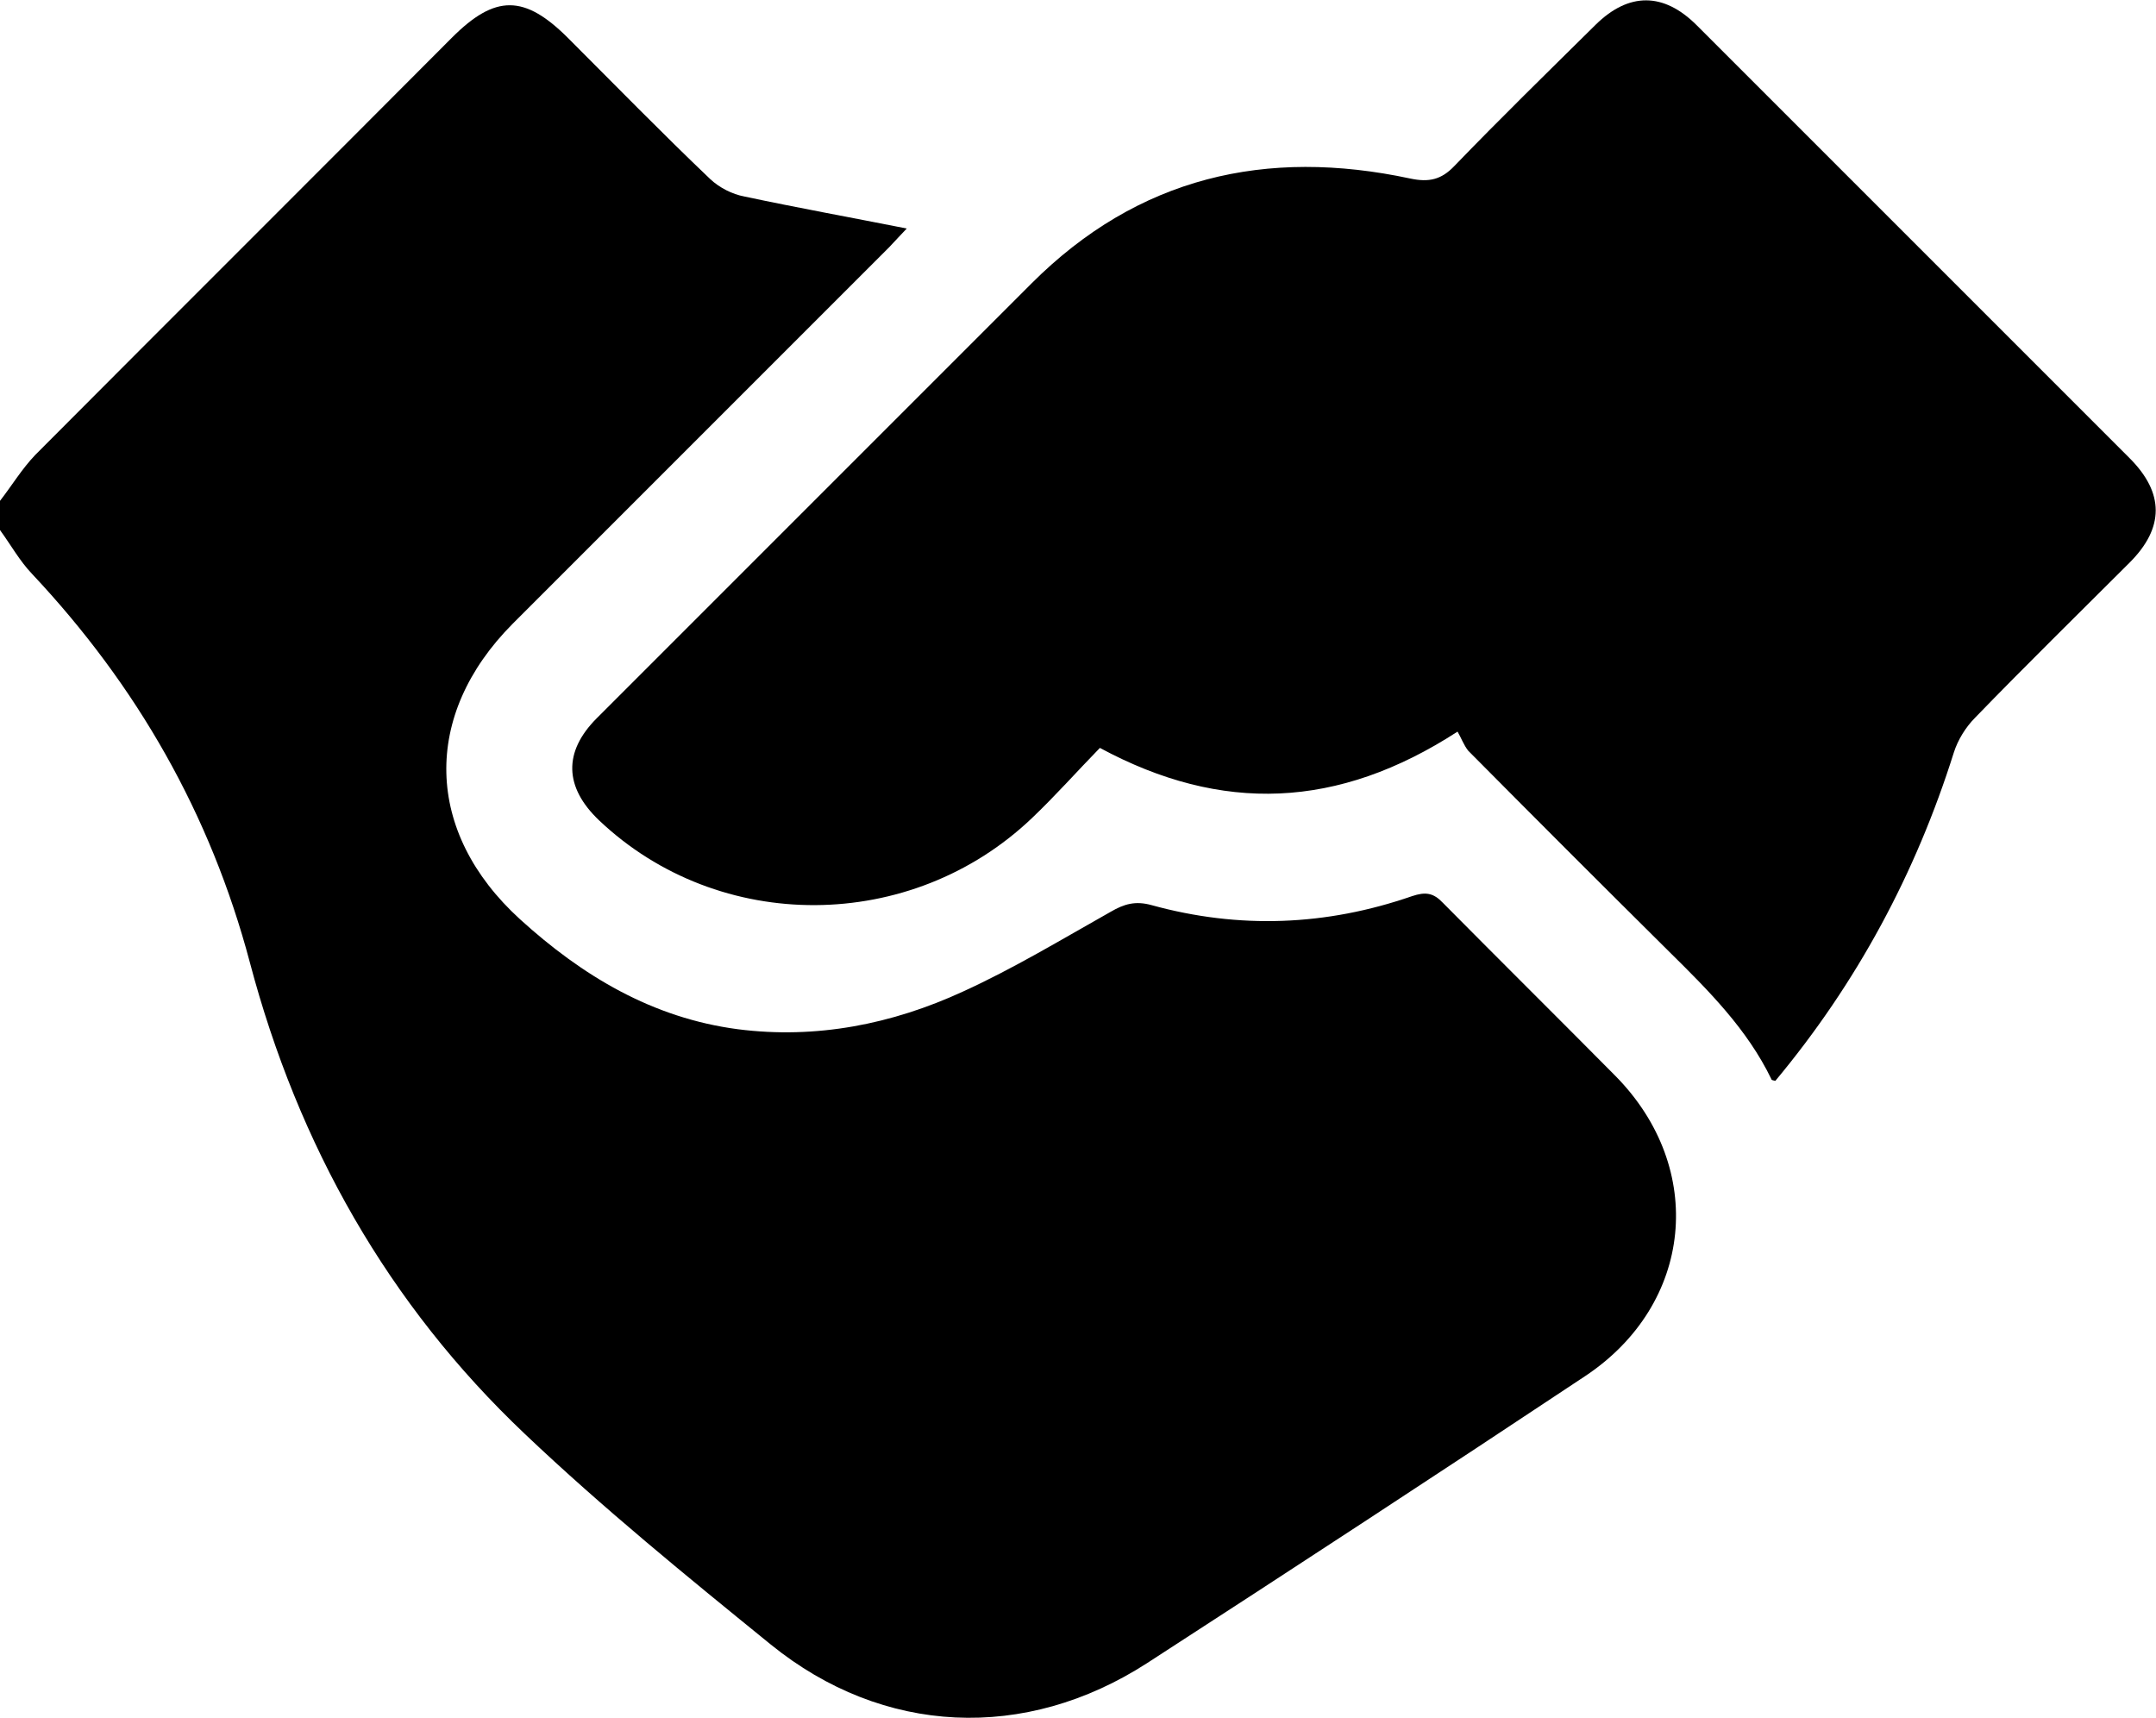 <svg xmlns="http://www.w3.org/2000/svg" fill="none" viewBox="0 0 384 306" height="306" width="384">
<g clip-path="url(#clip0_199_427)">
<path fill="black" d="M0 89.2C2.1 86.5 3.9 83.5 6.3 81C31 56.2 55.8 31.5 80.5 6.7C88.2 -1 93.4 -1 101.2 6.8C109.6 15.2 117.9 23.7 126.5 31.9C128.1 33.4 130.4 34.6 132.6 35C142 37 151.4 38.7 161.5 40.7C160.2 42.1 159.3 43 158.4 44C136 66.4 113.7 88.7 91.3 111.1C75.1 127.4 75.6 148.2 92.6 163.7C103.7 173.8 116.2 181.3 131.4 183.3C145.4 185.1 158.9 182.4 171.5 176.6C180.5 172.5 189.1 167.3 197.8 162.4C200.2 161 202.2 160.4 205.1 161.2C220.7 165.5 236.2 164.9 251.5 159.6C253.9 158.8 255.3 159 257 160.8C267.2 171.1 277.5 181.3 287.7 191.6C304 208.1 301.6 232.3 282.3 245.1C256.4 262.3 230.4 279.3 204.3 296.2C182.6 310.2 157.3 309.1 137.3 292.9C122.4 280.8 107.4 268.6 93.5 255.4C69.1 232.3 53.1 203.9 44.5 171.4C37.5 145 24.4 122.1 5.7 102.2C3.5 99.9 1.9 97 0 94.4C0 92.7 0 90.9 0 89.2Z"></path>
<path fill="black" d="M259.6 130.3C238.3 144.1 217.6 144.9 195.9 133.2C191.9 137.3 188 141.7 183.8 145.7C162.3 166.2 128.1 166.4 106.7 146.1C100.5 140.2 100.3 133.9 106.3 127.9C132.1 102.1 157.9 76.3 183.7 50.5C202.7 31.5 225.5 26.3 251.2 31.8C254.5 32.5 256.7 32 259 29.6C267.2 21.1 275.7 12.8 284.2 4.4C290.1 -1.4 296.3 -1.4 302.2 4.5C327.9 30.2 353.6 55.9 379.3 81.6C385.5 87.8 385.5 94 379.3 100.2C370.1 109.4 360.8 118.5 351.8 127.8C350.1 129.5 348.7 131.8 348 134C341.2 155.6 330.7 175.1 316.2 192.5C315.9 192.4 315.5 192.4 315.5 192.2C311.2 183.3 304.3 176.4 297.3 169.5C285.3 157.6 273.4 145.7 261.5 133.7C260.7 132.7 260.2 131.3 259.6 130.3Z"></path>
</g>
<defs>
<clipPath id="clip0_199_427">
<rect fill="white" height="305.9" width="384"></rect>
</clipPath>
</defs>
</svg>
